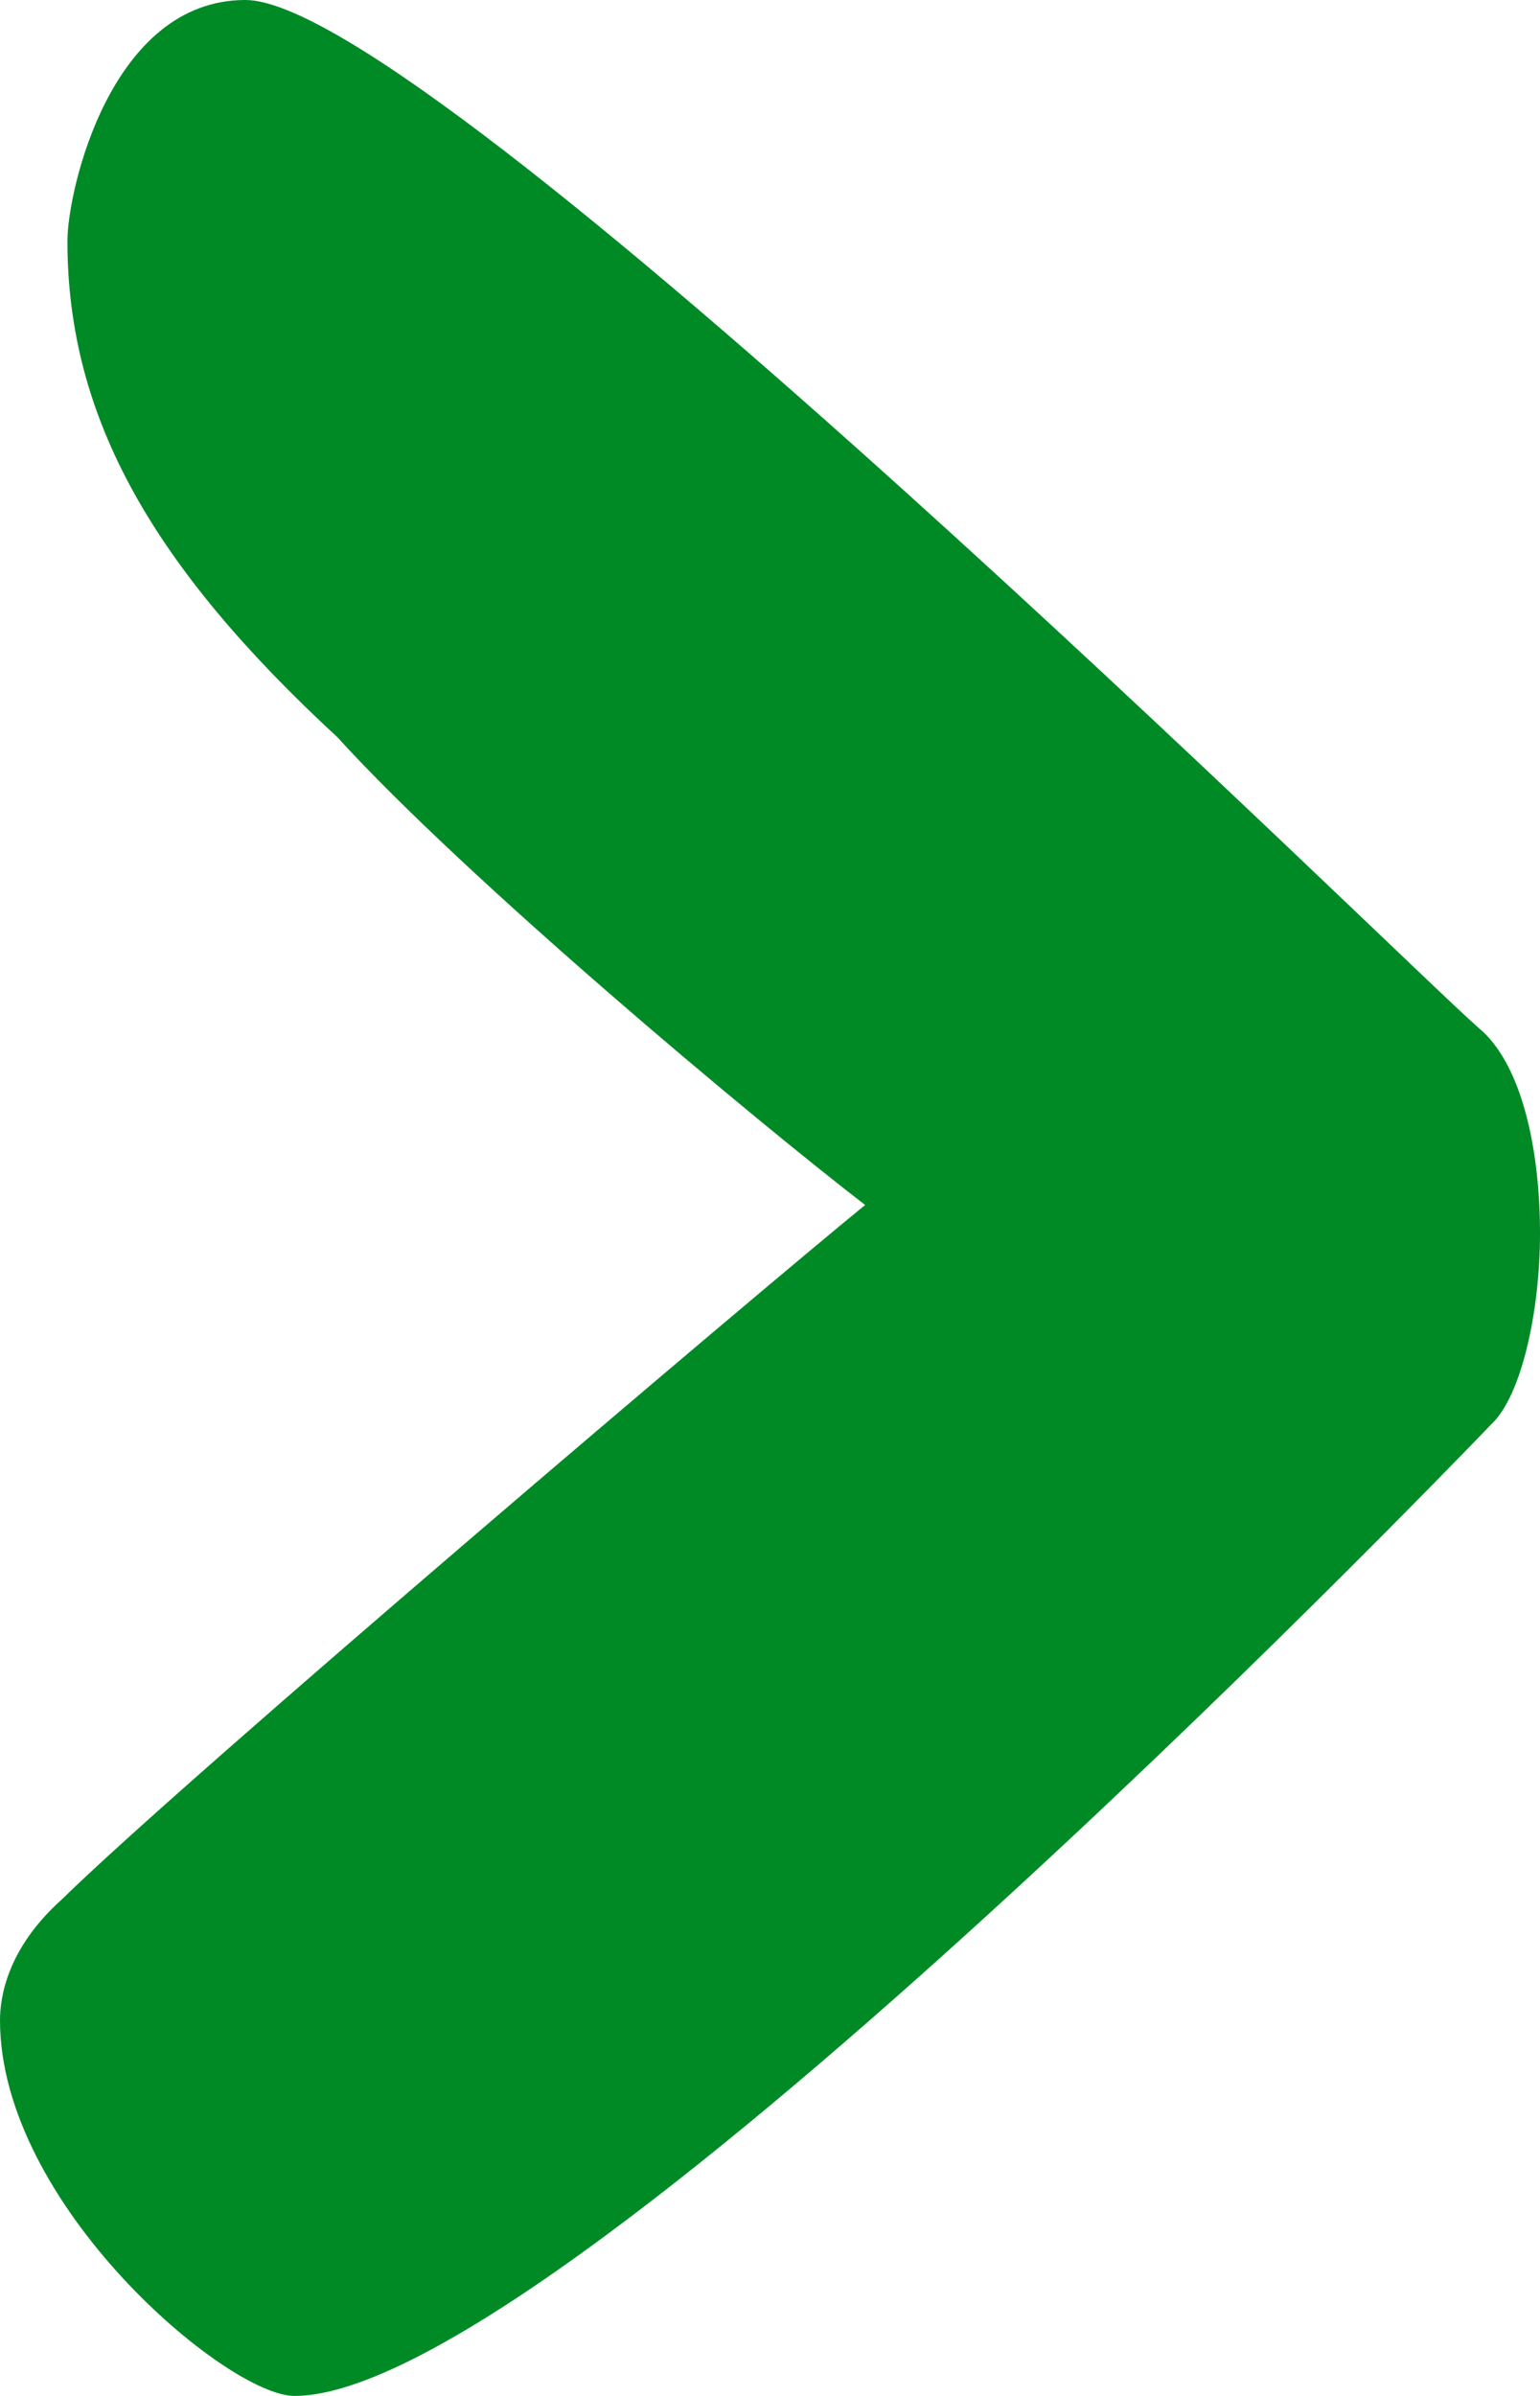 <?xml version="1.0" encoding="UTF-8"?>
<svg width="9px" height="14px" viewBox="0 0 9 14" version="1.1" xmlns="http://www.w3.org/2000/svg" xmlns:xlink="http://www.w3.org/1999/xlink">
    <!-- Generator: sketchtool 51.2 (57519) - http://www.bohemiancoding.com/sketch -->
    <title>6F19D53C-CE55-47DF-999E-C8D56A36AB95@3x</title>
    <desc>Created with sketchtool.</desc>
    <defs></defs>
    <g id="1.0_Homepage---desktop-–-v5.1" stroke="none" stroke-width="1" fill="none" fill-rule="evenodd">
        <g id="1.0_Homepage---tablet-landscape–-v5.2" transform="translate(-576, -583)" fill="#008A26">
            <g id="Standfirst" transform="translate(0, 109)">
                <g id="find-out-more-button" transform="translate(436, 469)">
                    <path d="M148.641,11.006 C148.892,11.213 149,11.71 149,12.207 C149,12.663 148.892,13.16 148.713,13.325 C148.355,13.698 143.227,19 141.721,19 C141.327,19 140,17.882 140,16.805 C140,16.68 140.036,16.391 140.359,16.101 C141.076,15.396 144.446,12.538 145.056,12.041 C144.41,11.544 142.725,10.136 141.972,9.308 C140.896,8.314 140.394,7.444 140.394,6.408 C140.394,6.118 140.645,5 141.434,5 C142.51,5 148.211,10.633 148.641,11.006 Z" id="&gt;"></path>
                </g>
            </g>
        </g>
    </g>
</svg>